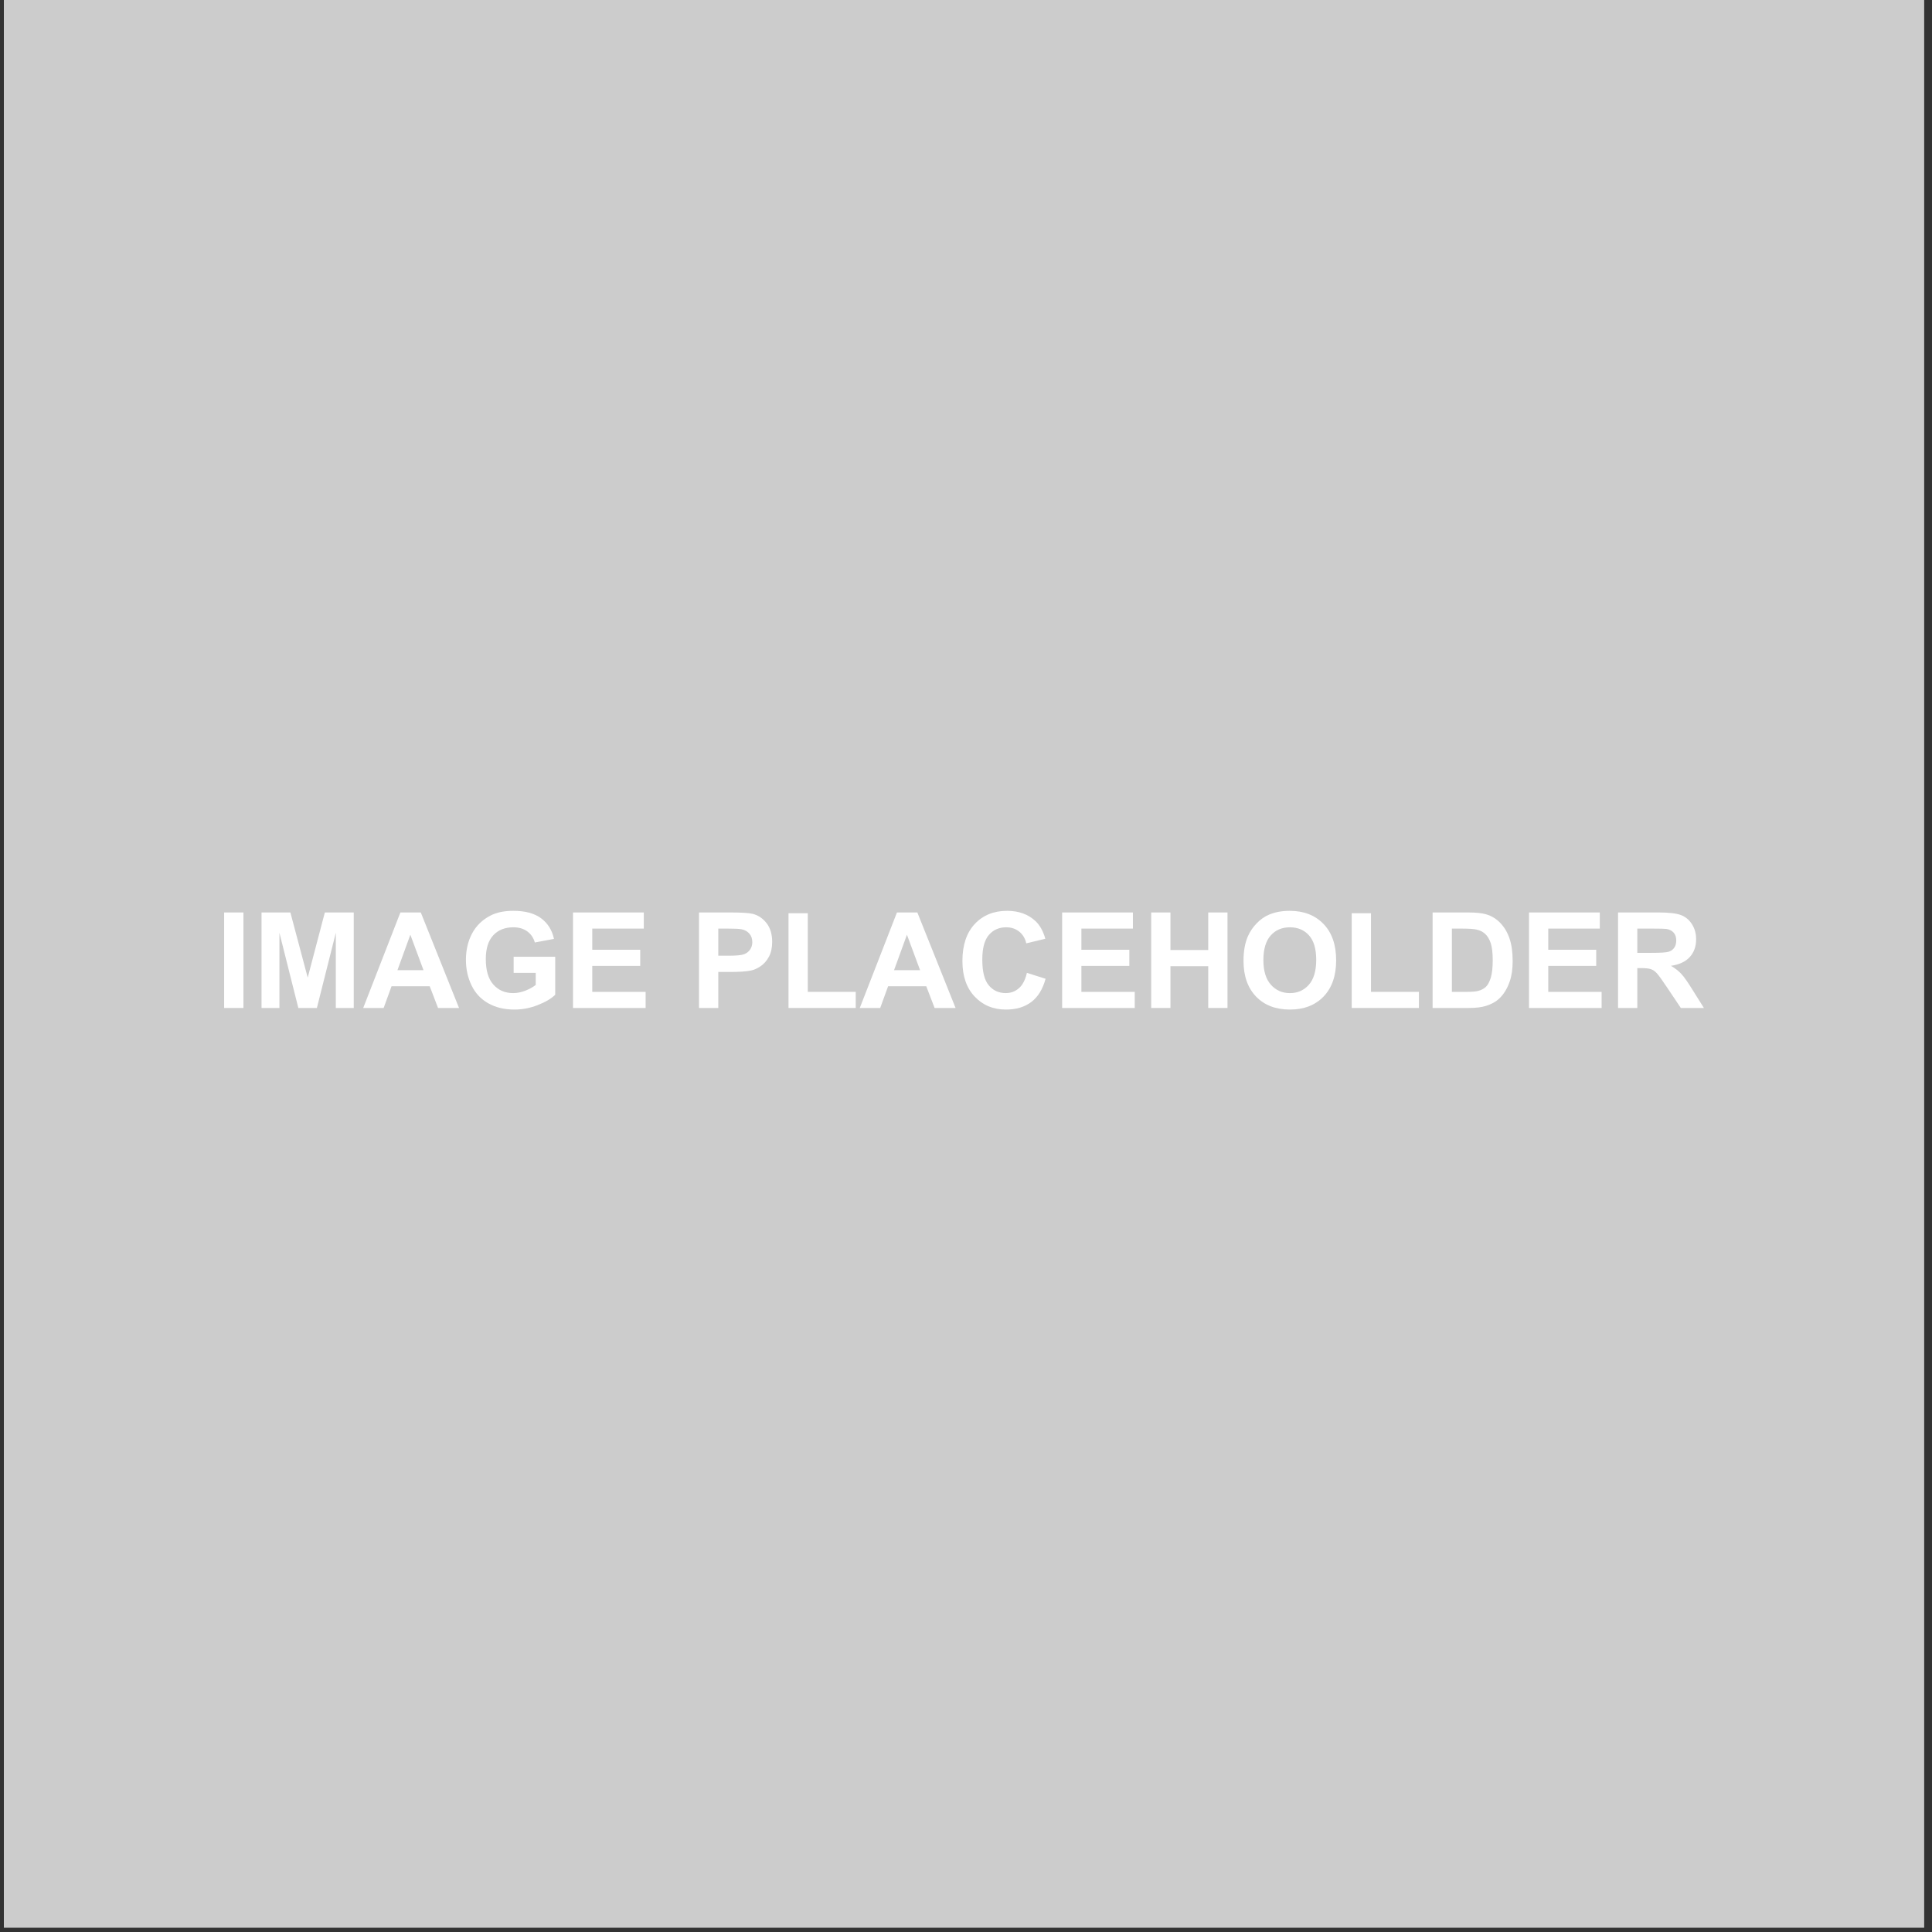 <?xml version="1.0" encoding="utf-8"?>
<!-- Generator: Adobe Illustrator 15.0.0, SVG Export Plug-In . SVG Version: 6.00 Build 0)  -->
<!DOCTYPE svg PUBLIC "-//W3C//DTD SVG 1.1//EN" "http://www.w3.org/Graphics/SVG/1.1/DTD/svg11.dtd">
<svg version="1.1" id="Layer_1" xmlns="http://www.w3.org/2000/svg" xmlns:xlink="http://www.w3.org/1999/xlink" x="0px" y="0px"
	 width="250px" height="250px" viewBox="0 0 250 250" enable-background="new 0 0 250 250" xml:space="preserve">
<rect x="0" y="0" width="250" height="250" fill="#333333" stroke="none"/>
<rect x="0.5" y="-0.95" fill="#CCCCCC" width="248.488" height="250.399"/>
<g>
	<path fill="#FFFFFF" d="M29.004,130.43v-12.358h2.493v12.358H29.004z"/>
	<path fill="#FFFFFF" d="M33.842,130.43v-12.358h3.733l2.243,8.431l2.216-8.431h3.74v12.358h-2.318v-9.73l-2.451,9.73h-2.401
		l-2.447-9.73v9.73H33.842z"/>
	<path fill="#FFFFFF" d="M59.397,130.43h-2.714l-1.079-2.809h-4.939l-1.021,2.809H47l4.81-12.358h2.639L59.397,130.43z
		 M54.802,125.539l-1.704-4.584l-1.668,4.584H54.802z"/>
	<path fill="#FFFFFF" d="M66.465,125.886v-2.082h5.38v4.92c-0.522,0.507-1.28,0.95-2.272,1.338
		c-0.991,0.387-1.995,0.575-3.013,0.575c-1.293,0-2.418-0.269-3.38-0.812c-0.961-0.541-1.684-1.317-2.167-2.326
		c-0.483-1.006-0.722-2.106-0.722-3.291c0-1.287,0.267-2.43,0.805-3.432c0.54-0.999,1.33-1.765,2.37-2.3
		c0.793-0.411,1.778-0.615,2.96-0.615c1.532,0,2.73,0.321,3.592,0.965c0.864,0.641,1.418,1.531,1.667,2.668l-2.479,0.462
		c-0.173-0.608-0.5-1.086-0.982-1.436c-0.479-0.353-1.08-0.528-1.797-0.528c-1.092,0-1.958,0.346-2.602,1.036
		c-0.643,0.694-0.963,1.718-0.963,3.078c0,1.466,0.325,2.566,0.976,3.297c0.652,0.735,1.509,1.104,2.563,1.104
		c0.521,0,1.044-0.105,1.571-0.312c0.526-0.202,0.977-0.451,1.351-0.743v-1.567H66.465z"/>
	<path fill="#FFFFFF" d="M74.146,130.43v-12.358h9.16v2.089h-6.667v2.739h6.205v2.085h-6.205v3.361h6.903v2.084H74.146z"/>
	<path fill="#FFFFFF" d="M90.454,130.43v-12.358h4.002c1.517,0,2.506,0.063,2.965,0.185c0.71,0.187,1.301,0.588,1.779,1.209
		c0.479,0.621,0.719,1.424,0.719,2.408c0,0.758-0.138,1.396-0.414,1.913c-0.277,0.518-0.625,0.922-1.051,1.217
		c-0.424,0.296-0.854,0.491-1.292,0.584c-0.596,0.121-1.458,0.18-2.587,0.18h-1.628v4.662H90.454z M92.947,120.161v3.507h1.365
		c0.983,0,1.641-0.065,1.973-0.193c0.332-0.129,0.594-0.332,0.781-0.607c0.188-0.276,0.283-0.595,0.283-0.962
		c0-0.448-0.134-0.82-0.397-1.11c-0.265-0.294-0.597-0.476-1.004-0.55c-0.295-0.058-0.894-0.085-1.793-0.085H92.947z"/>
	<path fill="#FFFFFF" d="M102.033,130.43v-12.257h2.495v10.173h6.204v2.084H102.033z"/>
	<path fill="#FFFFFF" d="M123.65,130.43h-2.713l-1.078-2.809h-4.939l-1.021,2.809h-2.643l4.81-12.358h2.638L123.65,130.43z
		 M119.058,125.539l-1.7-4.584l-1.669,4.584H119.058z"/>
	<path fill="#FFFFFF" d="M132.881,125.886l2.418,0.768c-0.369,1.35-0.986,2.349-1.85,3.004c-0.862,0.652-1.954,0.979-3.283,0.979
		c-1.641,0-2.989-0.558-4.043-1.679c-1.06-1.123-1.587-2.652-1.587-4.599c0-2.057,0.532-3.654,1.594-4.791
		c1.06-1.137,2.458-1.707,4.188-1.707c1.514,0,2.739,0.447,3.685,1.339c0.561,0.53,0.983,1.288,1.262,2.276l-2.466,0.591
		c-0.146-0.642-0.453-1.148-0.916-1.519c-0.464-0.371-1.027-0.556-1.688-0.556c-0.92,0-1.664,0.329-2.231,0.985
		c-0.572,0.66-0.856,1.723-0.856,3.194c0,1.565,0.28,2.675,0.843,3.338c0.562,0.664,1.294,0.996,2.191,0.996
		c0.661,0,1.232-0.213,1.71-0.636C132.328,127.453,132.672,126.791,132.881,125.886z"/>
	<path fill="#FFFFFF" d="M137.44,130.43v-12.358h9.158v2.089h-6.666v2.739h6.204v2.085h-6.204v3.361h6.904v2.084H137.44z"/>
	<path fill="#FFFFFF" d="M148.963,130.43v-12.358h2.492v4.862h4.89v-4.862h2.492v12.358h-2.492v-5.404h-4.89v5.404H148.963z"/>
	<path fill="#FFFFFF" d="M160.91,124.327c0-1.261,0.191-2.314,0.565-3.169c0.279-0.631,0.665-1.196,1.153-1.694
		c0.484-0.501,1.016-0.872,1.597-1.113c0.769-0.326,1.655-0.489,2.663-0.489c1.819,0,3.276,0.564,4.368,1.693
		c1.095,1.13,1.641,2.7,1.641,4.713c0,1.991-0.543,3.554-1.626,4.683c-1.087,1.125-2.536,1.686-4.351,1.686
		c-1.837,0-3.298-0.558-4.384-1.679C161.455,127.835,160.91,126.293,160.91,124.327z M163.482,124.243
		c0,1.398,0.325,2.458,0.972,3.18c0.643,0.722,1.462,1.085,2.46,1.085c0.995,0,1.809-0.36,2.449-1.076
		c0.634-0.717,0.955-1.791,0.955-3.223c0-1.417-0.31-2.473-0.931-3.171c-0.62-0.694-1.447-1.044-2.474-1.044
		c-1.032,0-1.858,0.351-2.485,1.057C163.798,121.756,163.482,122.819,163.482,124.243z"/>
	<path fill="#FFFFFF" d="M174.912,130.43v-12.257h2.493v10.173h6.202v2.084H174.912z"/>
	<path fill="#FFFFFF" d="M185.378,118.072h4.56c1.029,0,1.812,0.078,2.351,0.237c0.727,0.212,1.349,0.592,1.863,1.137
		c0.519,0.545,0.913,1.21,1.181,2.001c0.272,0.789,0.404,1.763,0.404,2.92c0,1.018-0.124,1.893-0.38,2.631
		c-0.307,0.898-0.748,1.627-1.323,2.182c-0.43,0.423-1.018,0.751-1.753,0.985c-0.548,0.172-1.284,0.265-2.207,0.265h-4.695V118.072z
		 M187.872,120.161v8.185h1.863c0.698,0,1.198-0.038,1.508-0.116c0.407-0.102,0.742-0.272,1.009-0.515s0.484-0.642,0.653-1.192
		c0.166-0.555,0.254-1.309,0.254-2.265c0-0.953-0.088-1.687-0.254-2.2c-0.169-0.511-0.403-0.91-0.708-1.197
		c-0.305-0.285-0.687-0.479-1.155-0.58c-0.347-0.08-1.032-0.121-2.048-0.121H187.872z"/>
	<path fill="#FFFFFF" d="M197.852,130.43v-12.358h9.161v2.089h-6.667v2.739h6.204v2.085h-6.204v3.361h6.903v2.084H197.852z"/>
	<path fill="#FFFFFF" d="M209.374,130.43v-12.358h5.248c1.322,0,2.281,0.111,2.881,0.333c0.598,0.223,1.075,0.617,1.435,1.185
		c0.362,0.567,0.54,1.216,0.54,1.947c0,0.927-0.27,1.691-0.817,2.297c-0.545,0.603-1.358,0.984-2.443,1.143
		c0.541,0.314,0.984,0.66,1.336,1.035c0.353,0.379,0.822,1.045,1.419,2.007l1.511,2.412h-2.985l-1.803-2.69
		c-0.642-0.961-1.079-1.564-1.313-1.814s-0.485-0.421-0.754-0.518c-0.262-0.091-0.681-0.138-1.253-0.138h-0.506v5.161H209.374z
		 M211.868,123.297h1.846c1.198,0,1.943-0.048,2.243-0.152c0.295-0.102,0.528-0.275,0.698-0.522
		c0.168-0.246,0.251-0.555,0.251-0.925c0-0.417-0.107-0.752-0.331-1.008c-0.222-0.258-0.534-0.418-0.939-0.485
		c-0.203-0.027-0.809-0.044-1.82-0.044h-1.947V123.297z"/>
</g>
</svg>
